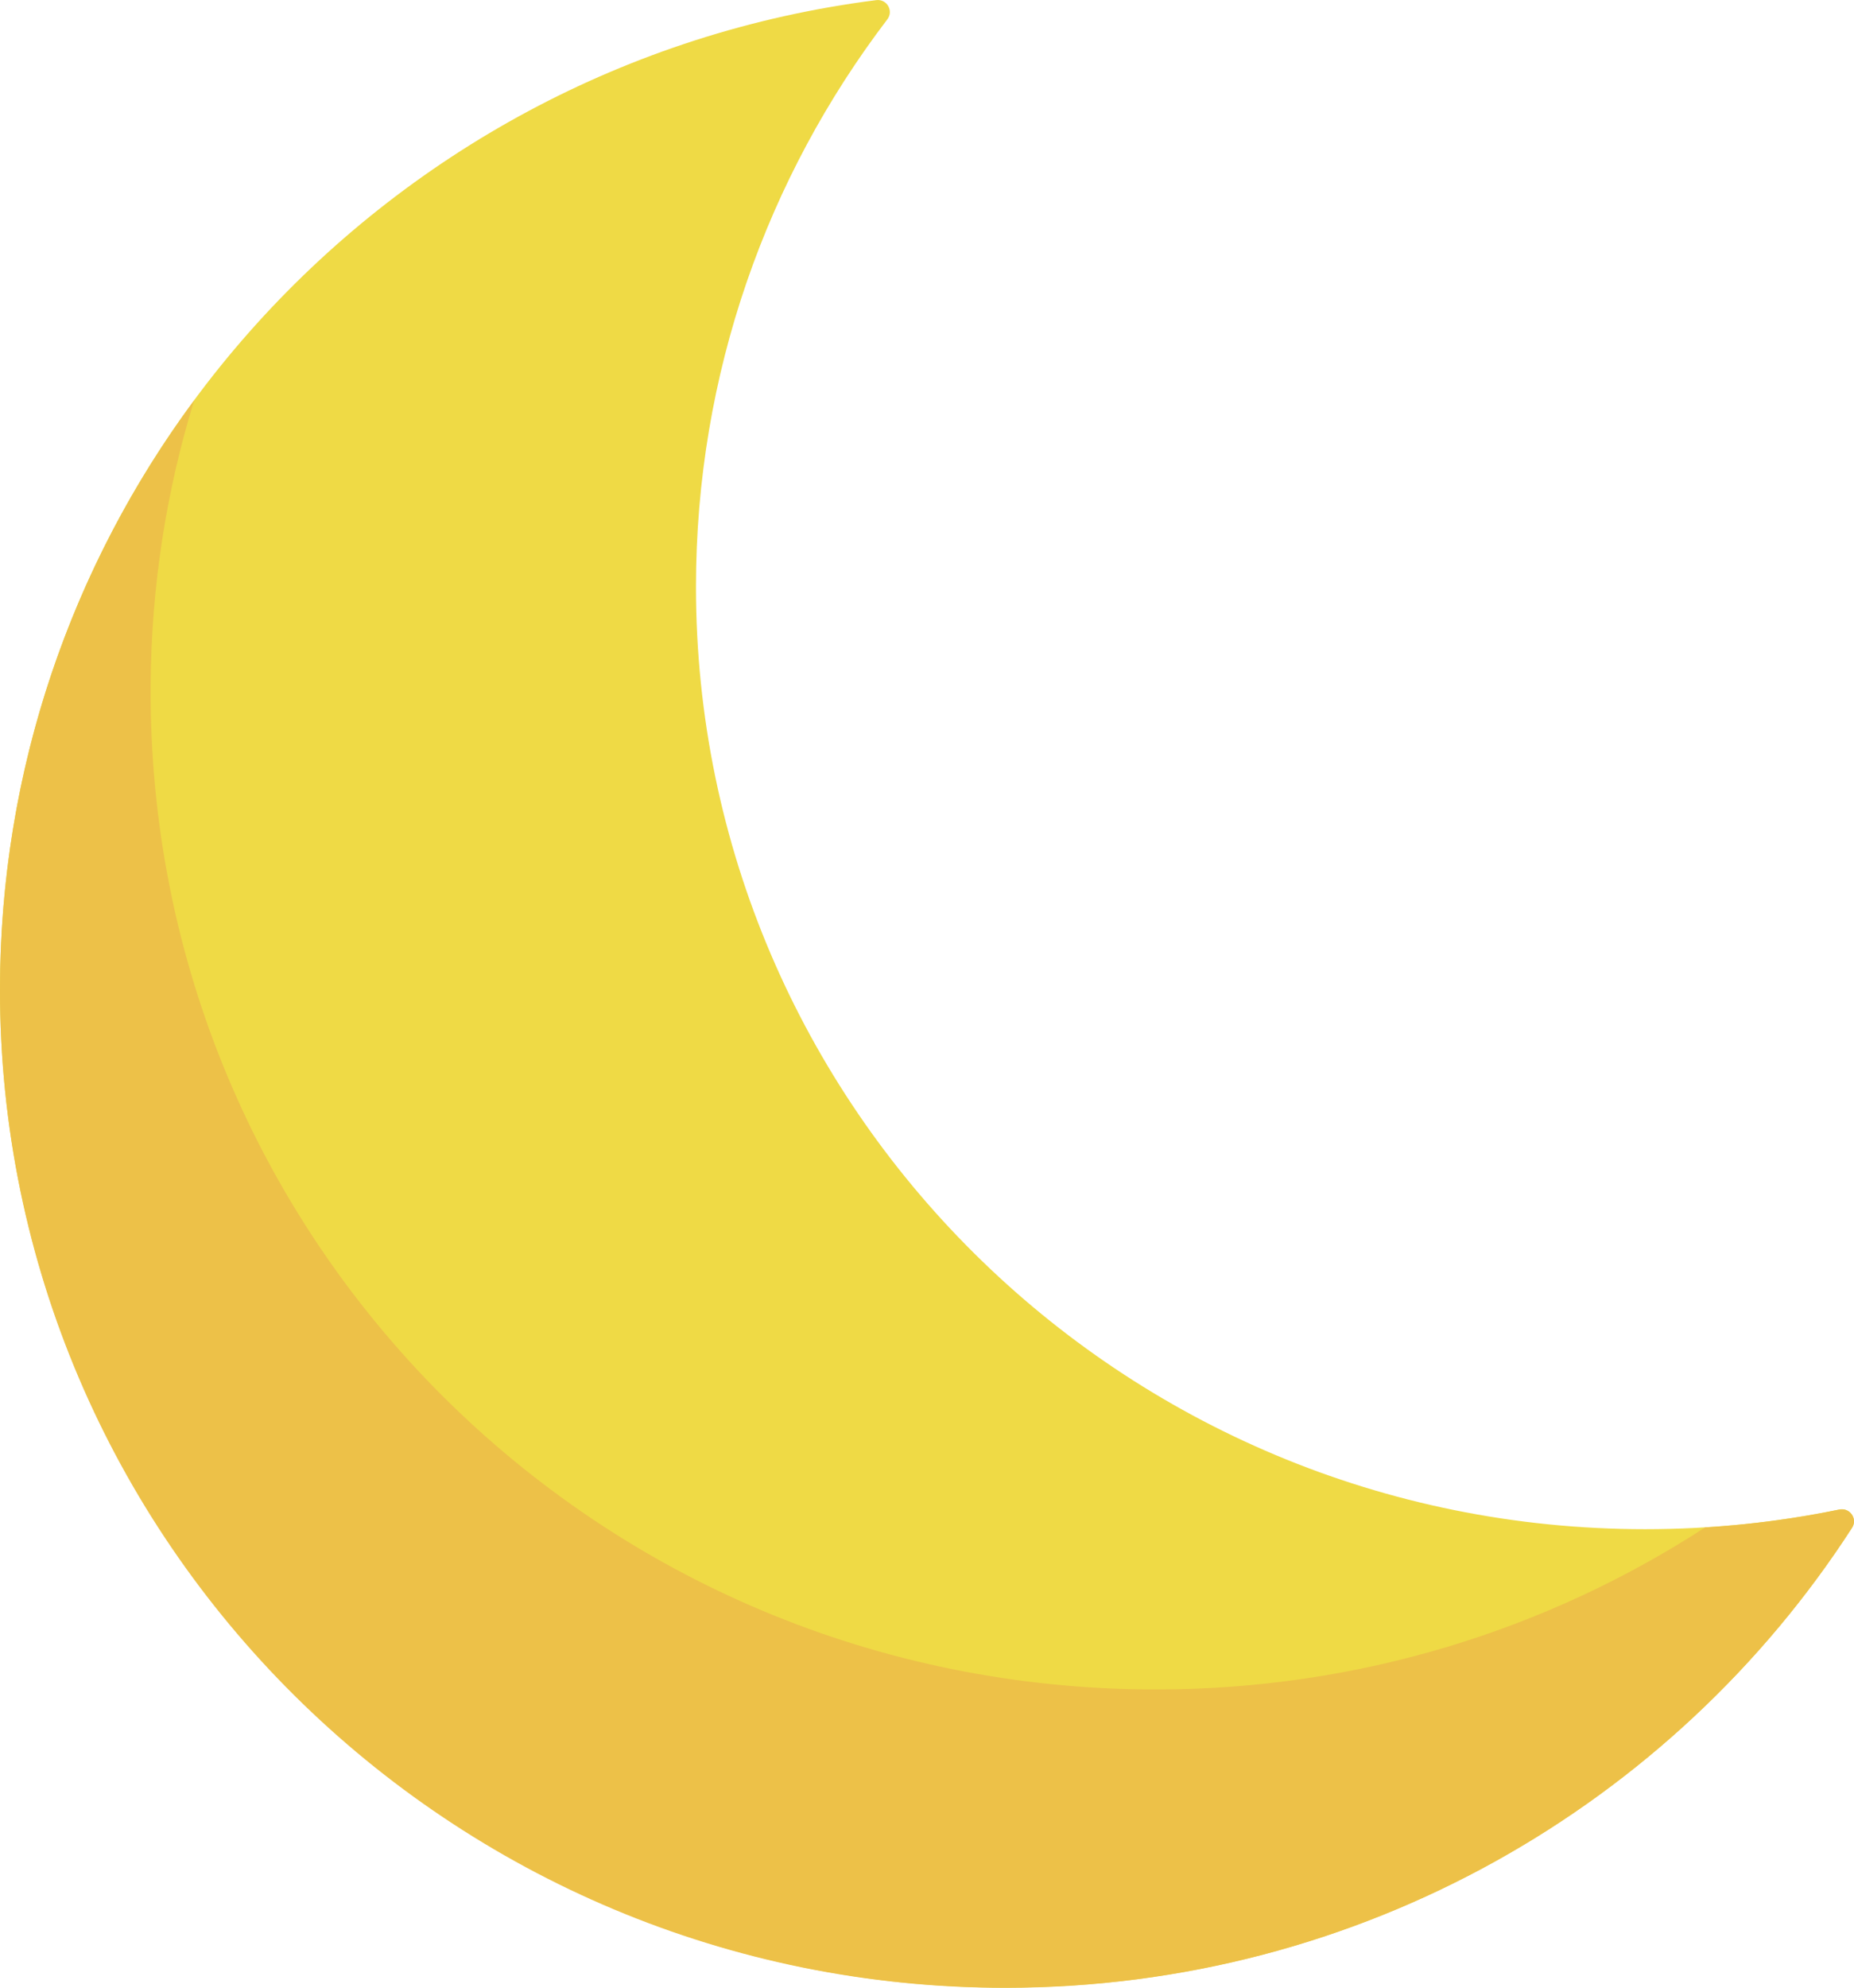 <svg width="28" height="30" viewBox="0 0 28 30" fill="none" xmlns="http://www.w3.org/2000/svg">
<path d="M27.971 23.058C25.278 27.224 20.572 29.988 15.215 30C6.916 30.018 0.101 23.358 0.001 15.126C-0.093 7.379 5.708 0.957 13.233 0.002C13.394 -0.019 13.499 0.164 13.401 0.292C11.586 2.674 10.511 5.641 10.511 8.857C10.511 16.712 16.93 23.08 24.848 23.08C25.852 23.08 26.832 22.978 27.778 22.783C27.937 22.75 28.058 22.922 27.971 23.058Z" fill="#EFDA45"/>
<path d="M27.778 22.784C27.936 22.752 28.058 22.923 27.971 23.058C25.272 27.235 20.553 30.002 15.182 30.002C6.797 30.002 0 23.259 0 14.941C0 11.612 1.088 8.536 2.932 6.043C2.513 7.405 2.284 8.849 2.275 10.345C2.224 18.726 9.009 25.499 17.457 25.499C20.518 25.499 23.368 24.6 25.752 23.053C26.442 23.011 27.118 22.92 27.778 22.784Z" fill="#EDC148"/>
</svg>
